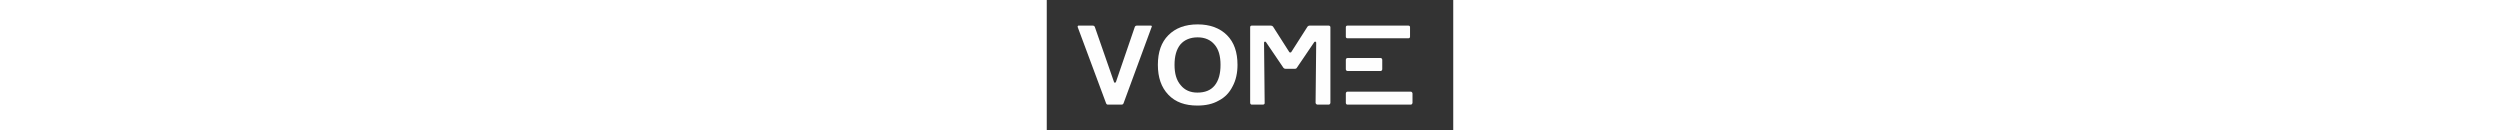 <svg xmlns="http://www.w3.org/2000/svg" width="81px" viewBox="0 0 13.17 4.22"><rect x="0" y="0" width="13.17" height="4.22" fill="#333333" stroke="none"/><defs><style type="text/css"><![CDATA[.fil0 {fill:none}.fil1 {fill:#FEFEFE;fill-rule:nonzero}]]></style></defs><rect class="fil0" width="13.17" height="4.22"/><path class="fil1" d="M9.74 1.88l1.08 0c0.03,0 0.05,0.03 0.05,0.06l0 0.3c0,0.03 -0.02,0.06 -0.05,0.06l-1.08 0c-0.03,0 -0.05,-0.03 -0.05,-0.06l0 -0.3c0,-0.03 0.02,-0.06 0.05,-0.06z"/><path class="fil1" d="M9.69 3.33l0 -0.3c0,-0.03 0.02,-0.06 0.05,-0.06l2.06 0c0.02,0 0.05,0.03 0.05,0.06l0 0.3c0,0.03 -0.03,0.06 -0.05,0.06l-2.06 0c-0.03,0 -0.05,-0.03 -0.05,-0.06z"/><path class="fil1" d="M9.74 0.83l1.98 0c0.03,0 0.05,0.02 0.05,0.05l0 0.31c0,0.03 -0.02,0.05 -0.05,0.05l-1.98 0c-0.03,0 -0.05,-0.02 -0.05,-0.05l0 -0.31c0,-0.03 0.02,-0.05 0.05,-0.05z"/><path class="fil1" d="M8.71 3.33l0.02 -1.95c0,-0.01 -0.01,-0.02 -0.02,-0.03 -0.02,0 -0.03,0 -0.04,0.01l-0.57 0.84c-0.01,0.02 -0.04,0.03 -0.06,0.03l-0.3 0c-0.03,0 -0.05,-0.01 -0.07,-0.03l-0.57 -0.84c-0.01,-0.01 -0.02,-0.01 -0.04,-0.01 -0.01,0.01 -0.02,0.02 -0.02,0.03l0.02 1.95c0,0.02 0,0.03 -0.01,0.04 -0.01,0.01 -0.03,0.02 -0.04,0.02l-0.37 0c-0.03,0 -0.05,-0.03 -0.05,-0.06l0 -2.45c0,-0.03 0.02,-0.05 0.05,-0.05l0.62 0c0.03,0 0.05,0.01 0.07,0.03l0.53 0.83c0.01,0.01 0.02,0.01 0.03,0.01 0.01,0 0.02,0 0.03,-0.01l0.53 -0.83c0.02,-0.02 0.04,-0.03 0.06,-0.03l0.63 0c0.02,0 0.05,0.02 0.05,0.05l0 2.45c0,0.03 -0.03,0.06 -0.05,0.06l-0.37 0c-0.02,0 -0.03,-0.01 -0.04,-0.02 -0.01,-0.01 -0.02,-0.02 -0.02,-0.04z"/><path class="fil1" d="M6.18 2.1c0,0.26 -0.05,0.5 -0.16,0.7 -0.1,0.2 -0.25,0.36 -0.45,0.46 -0.19,0.11 -0.42,0.16 -0.69,0.16 -0.4,0 -0.71,-0.11 -0.94,-0.35 -0.23,-0.24 -0.34,-0.56 -0.34,-0.97 0,-0.41 0.11,-0.73 0.34,-0.96 0.23,-0.23 0.54,-0.35 0.95,-0.35 0.4,0 0.72,0.12 0.95,0.35 0.23,0.23 0.34,0.55 0.34,0.96zm-0.55 0c0,-0.28 -0.06,-0.5 -0.19,-0.65 -0.13,-0.16 -0.32,-0.24 -0.55,-0.24 -0.24,0 -0.43,0.08 -0.56,0.23 -0.13,0.16 -0.19,0.38 -0.19,0.66 0,0.28 0.06,0.5 0.2,0.66 0.13,0.16 0.31,0.24 0.54,0.24 0.24,0 0.43,-0.07 0.56,-0.23 0.13,-0.16 0.19,-0.38 0.19,-0.67z"/><path class="fil1" d="M2.42 3.39l-0.44 0c-0.03,0 -0.05,-0.02 -0.06,-0.05l-0.92 -2.47c0,-0.01 0,-0.02 0.01,-0.03 0,-0.01 0.01,-0.01 0.02,-0.01l0.46 0c0.04,0 0.06,0.02 0.07,0.05l0.62 1.78c0,0.01 0.01,0.02 0.03,0.02 0.01,0 0.02,-0.01 0.03,-0.02l0.61 -1.78c0.01,-0.03 0.03,-0.05 0.07,-0.05l0.45 0c0.01,0 0.02,0 0.03,0.01 0,0.01 0.01,0.02 0,0.03l-0.91 2.47c-0.01,0.03 -0.03,0.05 -0.07,0.05z"/></svg>